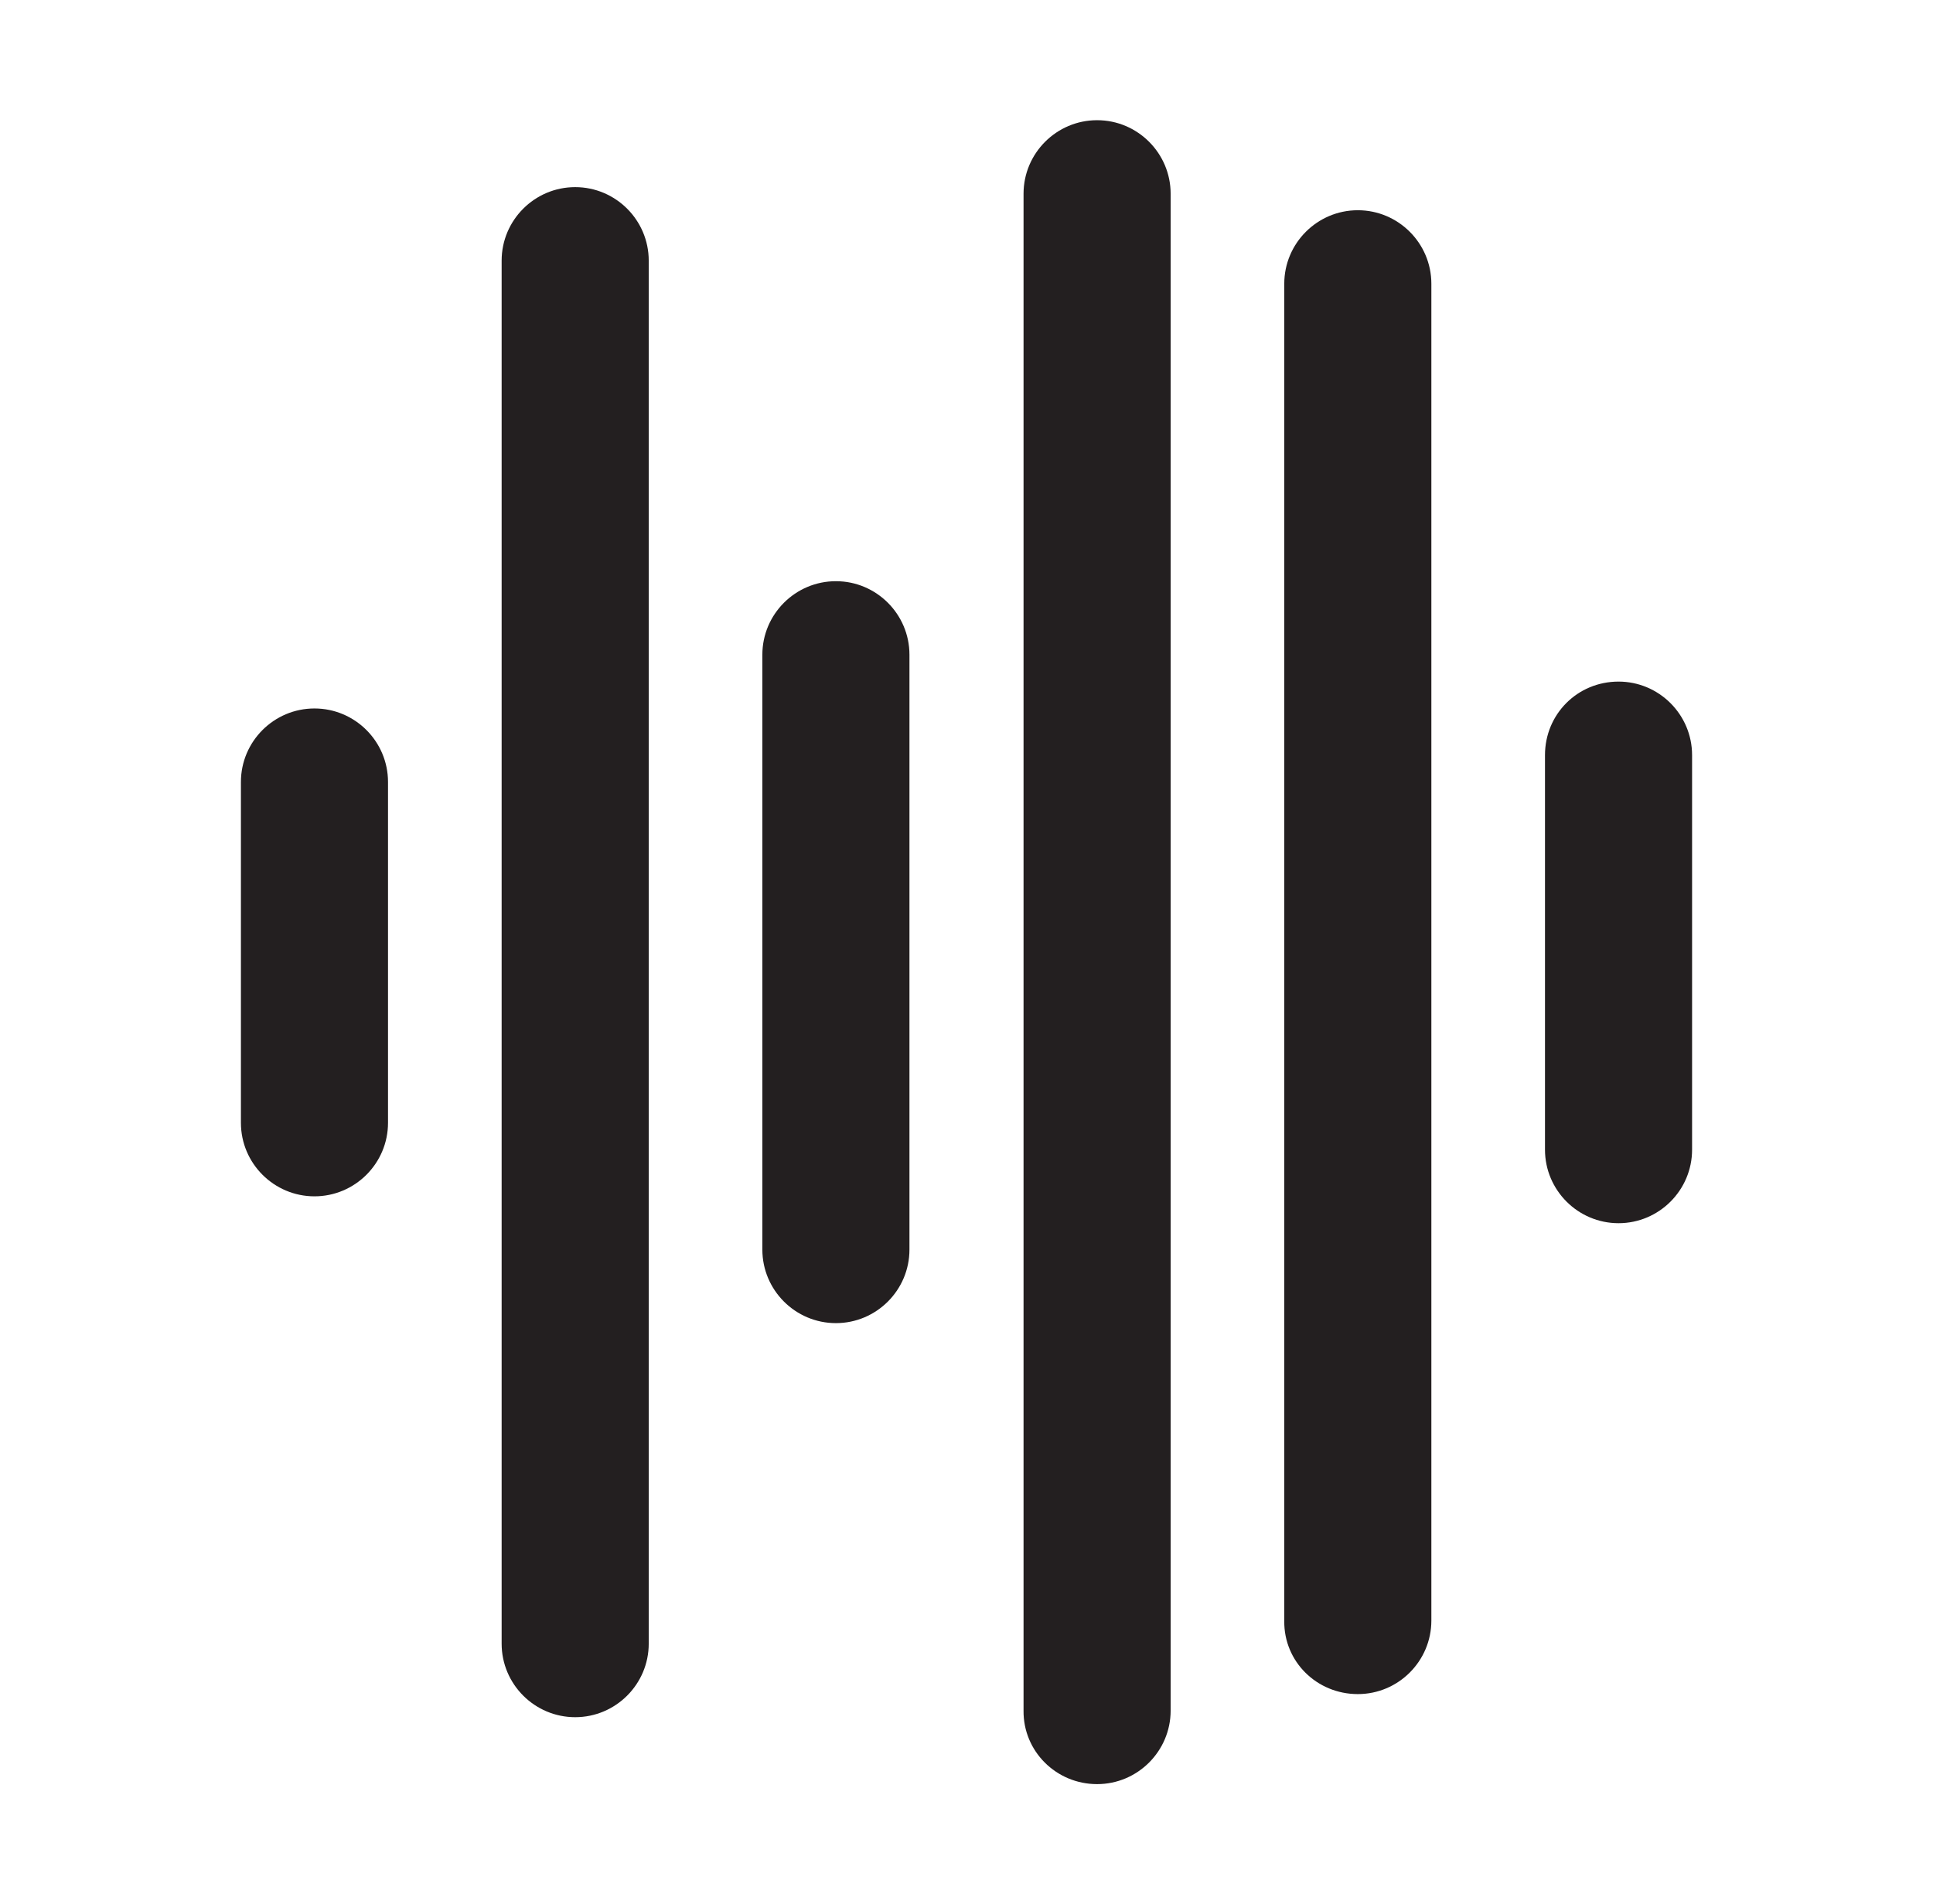 <?xml version="1.0" encoding="utf-8"?>
<!-- Generator: Adobe Illustrator 27.1.1, SVG Export Plug-In . SVG Version: 6.00 Build 0)  -->
<svg version="1.1" id="Camada_1" xmlns="http://www.w3.org/2000/svg" xmlns:xlink="http://www.w3.org/1999/xlink" x="0px" y="0px"
	 viewBox="0 0 410 404" style="enable-background:new 0 0 410 404;" xml:space="preserve">
<style type="text/css">
	.st0{fill:#231F20;}
</style>
<g id="XMLID_556_">
	<path id="XMLID_577_" class="st0" d="M177.3,280.7L177.3,280.7c8.6,0,15.6-7,15.6-15.6V138.9c0-8.6-7-15.6-15.6-15.6l0,0
		c-8.6,0-15.6,7-15.6,15.6v126.2C161.7,273.7,168.7,280.7,177.3,280.7z"/>
	<path id="XMLID_573_" class="st0" d="M122,364.3L122,364.3c8.6,0,15.6-7,15.6-15.6V55.3c0-8.6-7-15.6-15.6-15.6l0,0
		c-8.6,0-15.6,7-15.6,15.6v293.4C106.4,357.3,113.4,364.3,122,364.3z"/>
	<path id="XMLID_569_" class="st0" d="M66.7,253.8L66.7,253.8c8.6,0,15.6-7,15.6-15.6v-72.3c0-8.6-7-15.6-15.6-15.6l0,0
		c-8.6,0-15.6,7-15.6,15.6v72.3C51.1,246.8,58.1,253.8,66.7,253.8z"/>
	<path id="XMLID_565_" class="st0" d="M232.7,378.5L232.7,378.5c8.6,0,15.6-7,15.6-15.6V41.1c0-8.6-7-15.6-15.6-15.6l0,0
		c-8.6,0-15.6,7-15.6,15.6v321.8C217,371.5,224,378.5,232.7,378.5z"/>
	<path id="XMLID_561_" class="st0" d="M288,359.4L288,359.4c8.6,0,15.6-7,15.6-15.6V60.2c0-8.6-7-15.6-15.6-15.6l0,0
		c-8.6,0-15.6,7-15.6,15.6v283.7C272.3,352.5,279.3,359.4,288,359.4z"/>
	<path id="XMLID_557_" class="st0" d="M327.7,160.2v83.7c0,8.6,7,15.6,15.6,15.6l0,0c8.6,0,15.6-7,15.6-15.6v-83.7
		c0-8.6-7-15.6-15.6-15.6l0,0C334.6,144.6,327.7,151.5,327.7,160.2z"/>
</g>
</svg>
